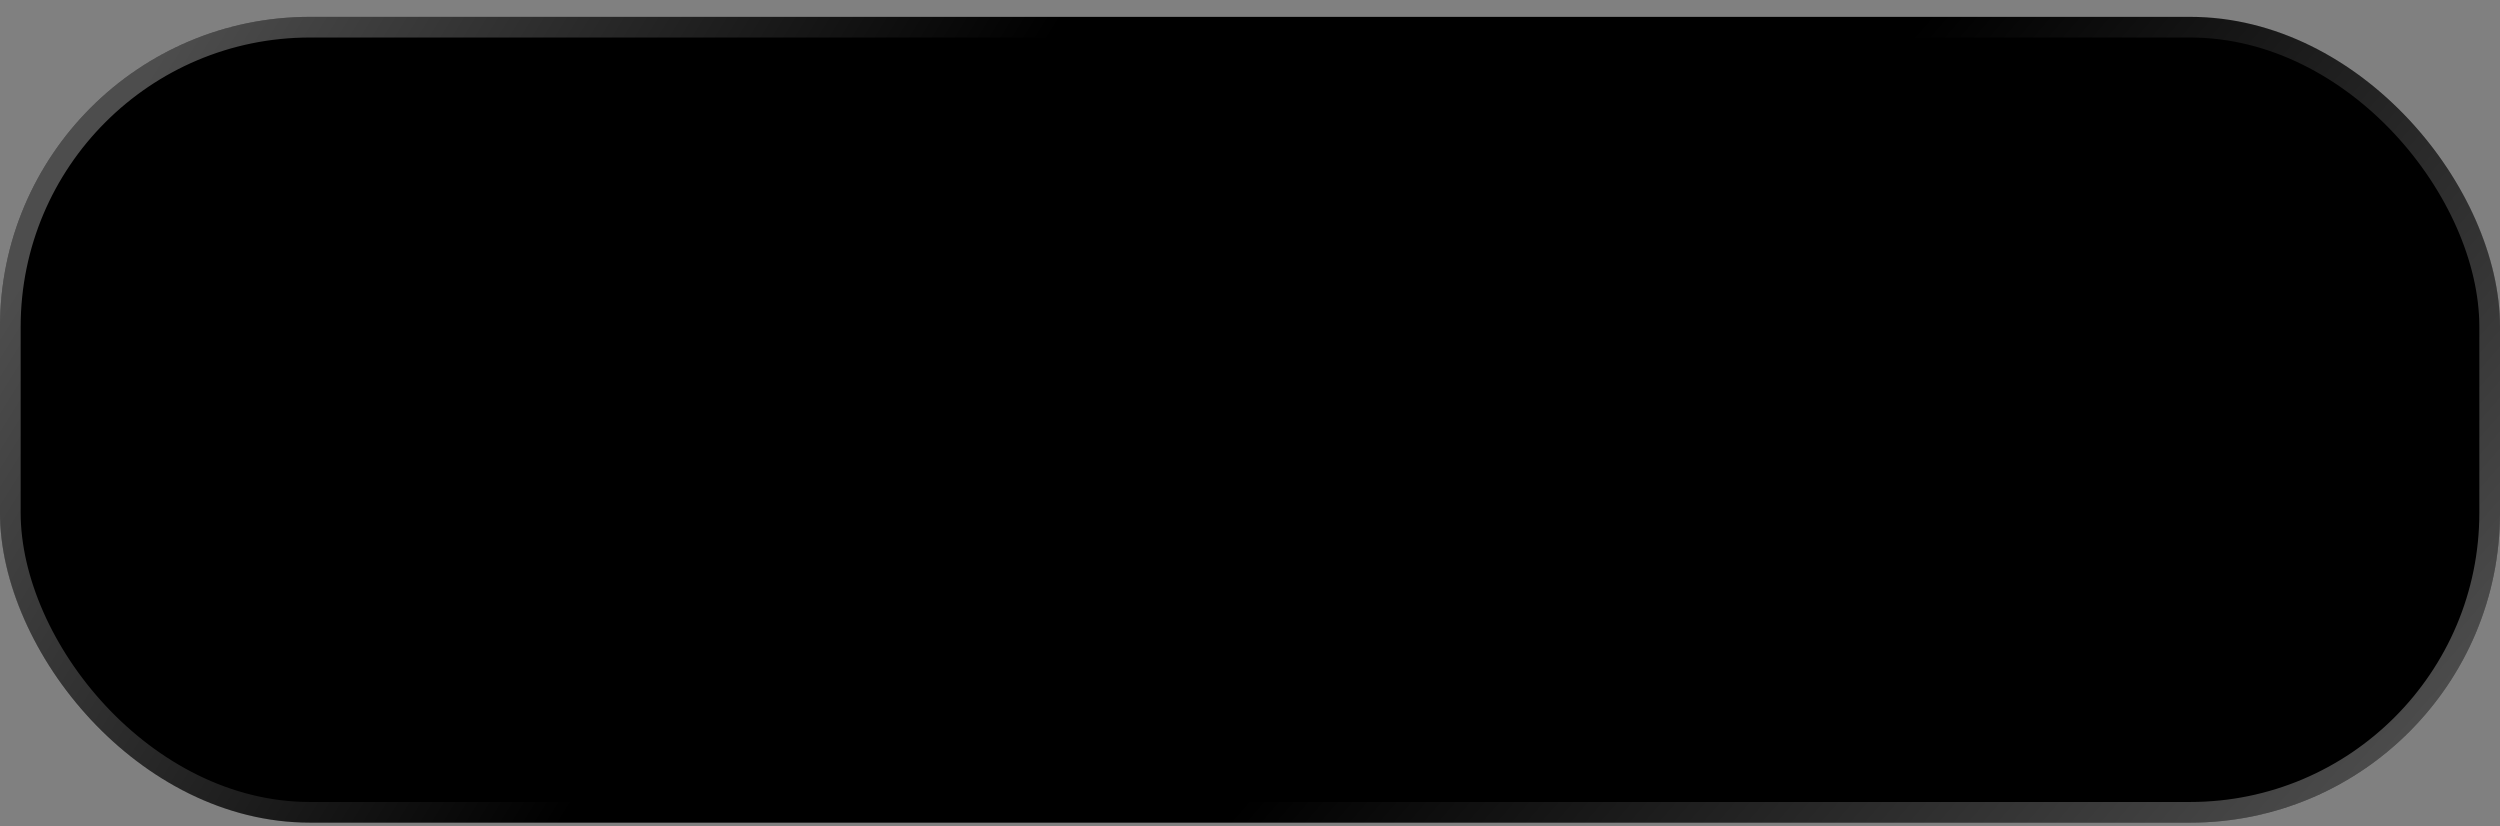 <?xml version="1.0" encoding="UTF-8"?> <svg xmlns="http://www.w3.org/2000/svg" width="121" height="40" viewBox="0 0 121 40" fill="none"><rect x="0" y="0" width="121" height="40" fill="#808080" stroke="none"/><rect y="0.816" width="121" height="39" rx="15" fill="black"></rect><rect x="0.5" y="1.316" width="120" height="38" rx="14.5" stroke="url(#paint0_linear_869_780)" stroke-opacity="0.3"></rect><rect x="0.5" y="1.316" width="120" height="38" rx="14.5" stroke="url(#paint1_linear_869_780)" stroke-opacity="0.3"></rect><defs><linearGradient id="paint0_linear_869_780" x1="39.5" y1="20.129" x2="9" y2="1.129" gradientUnits="userSpaceOnUse"><stop stop-color="white" stop-opacity="0"></stop><stop offset="1" stop-color="white"></stop></linearGradient><linearGradient id="paint1_linear_869_780" x1="82.5" y1="13.129" x2="113.5" y2="40.129" gradientUnits="userSpaceOnUse"><stop stop-color="white" stop-opacity="0"></stop><stop offset="1" stop-color="white"></stop></linearGradient></defs></svg> 